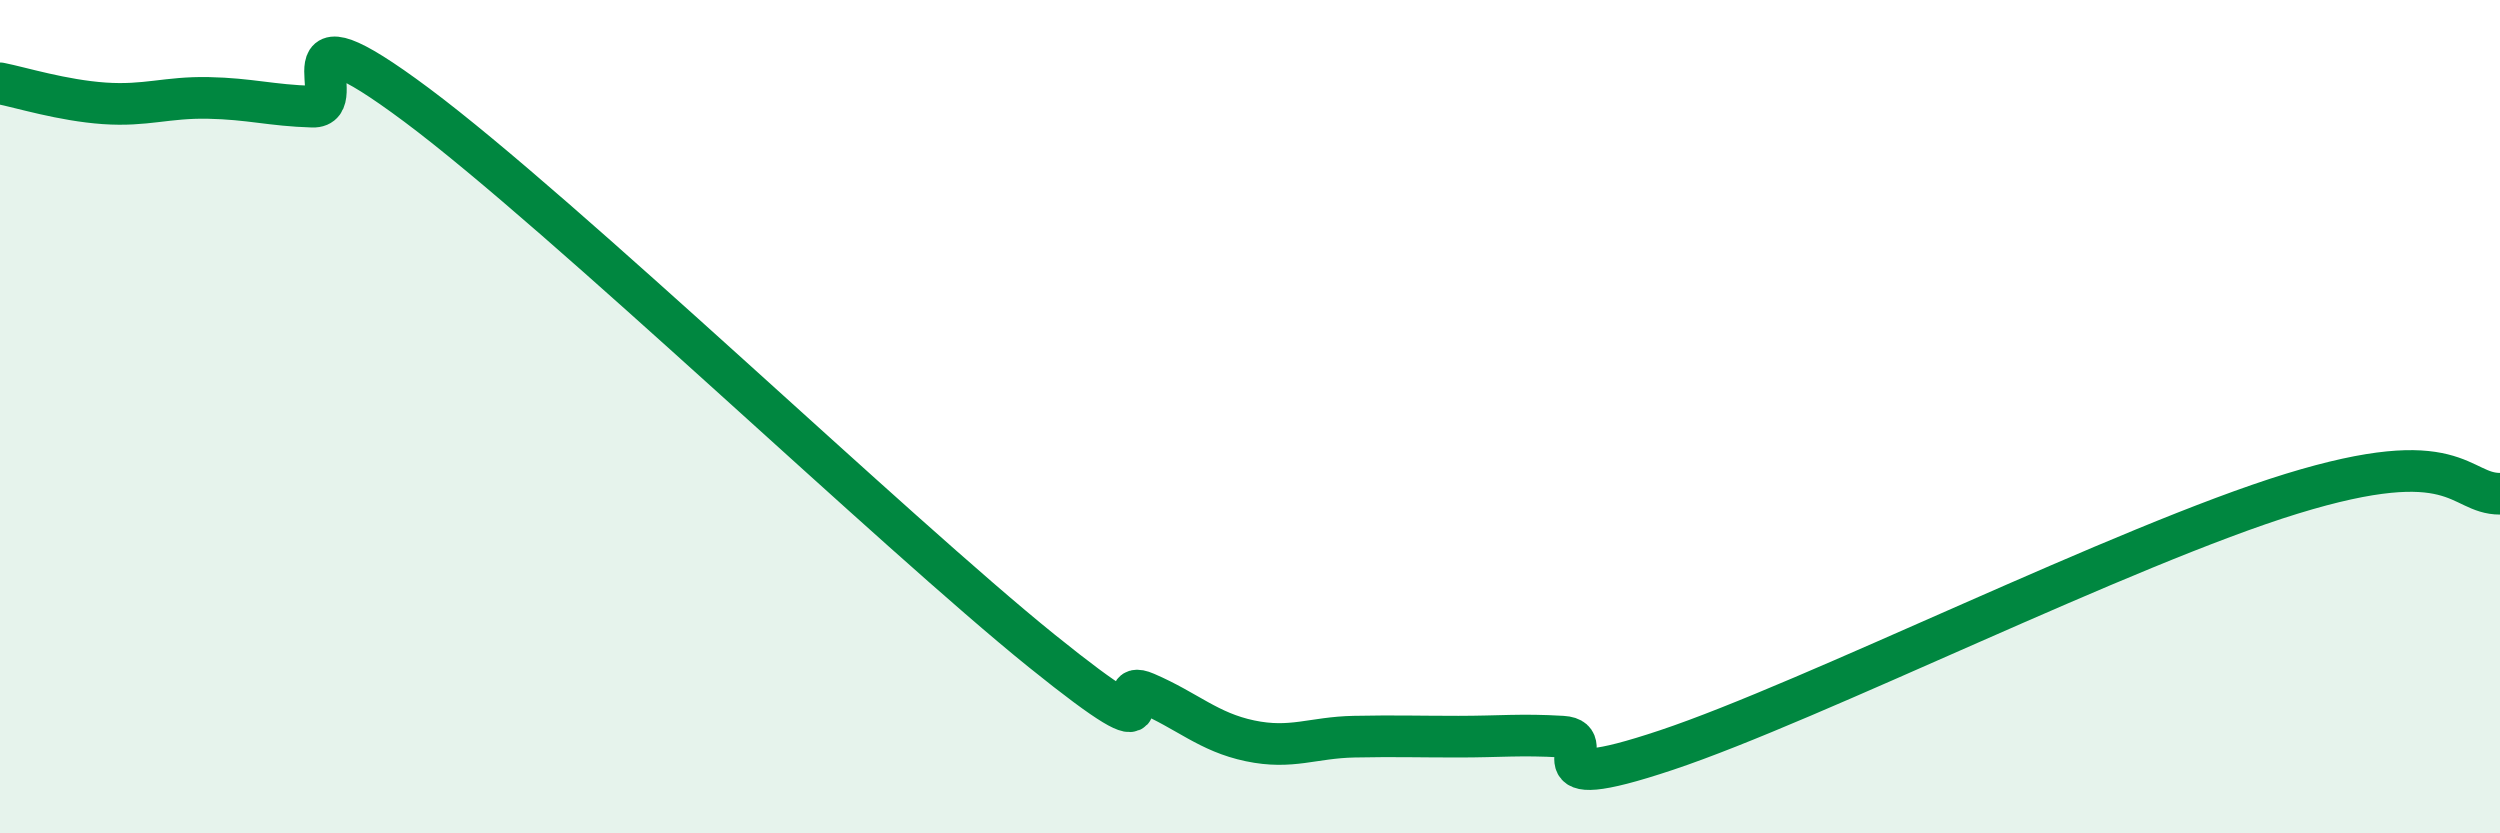 
    <svg width="60" height="20" viewBox="0 0 60 20" xmlns="http://www.w3.org/2000/svg">
      <path
        d="M 0,2 C 0.5,2.1 1.5,2.41 2.5,2.48 C 3.5,2.55 4,2.33 5,2.35 C 6,2.37 6.5,2.53 7.5,2.56 C 8.5,2.59 6.5,-0.09 10,2.52 C 13.5,5.13 21.5,12.8 25,15.62 C 28.5,18.44 26.5,16.2 27.5,16.63 C 28.5,17.06 29,17.57 30,17.78 C 31,17.99 31.5,17.7 32.5,17.68 C 33.5,17.66 34,17.68 35,17.68 C 36,17.68 36.5,17.62 37.5,17.68 C 38.5,17.74 36.5,19.17 40,18 C 43.5,16.83 51,13.08 55,11.85 C 59,10.62 59,11.85 60,11.85L60 20L0 20Z"
        fill="#008740"
        opacity="0.1"
        stroke-linecap="round"
        stroke-linejoin="round"
      />
      <path
        d="M 0,2 C 0.5,2.1 1.5,2.41 2.5,2.48 C 3.5,2.55 4,2.33 5,2.35 C 6,2.37 6.5,2.53 7.5,2.56 C 8.5,2.59 6.5,-0.09 10,2.52 C 13.5,5.13 21.5,12.8 25,15.62 C 28.5,18.44 26.5,16.2 27.5,16.63 C 28.5,17.06 29,17.57 30,17.78 C 31,17.99 31.5,17.7 32.5,17.68 C 33.5,17.66 34,17.68 35,17.68 C 36,17.68 36.5,17.62 37.5,17.68 C 38.5,17.74 36.5,19.17 40,18 C 43.5,16.83 51,13.08 55,11.85 C 59,10.62 59,11.85 60,11.85"
        stroke="#008740"
        stroke-width="1"
        fill="none"
        stroke-linecap="round"
        stroke-linejoin="round"
      />
    </svg>
  